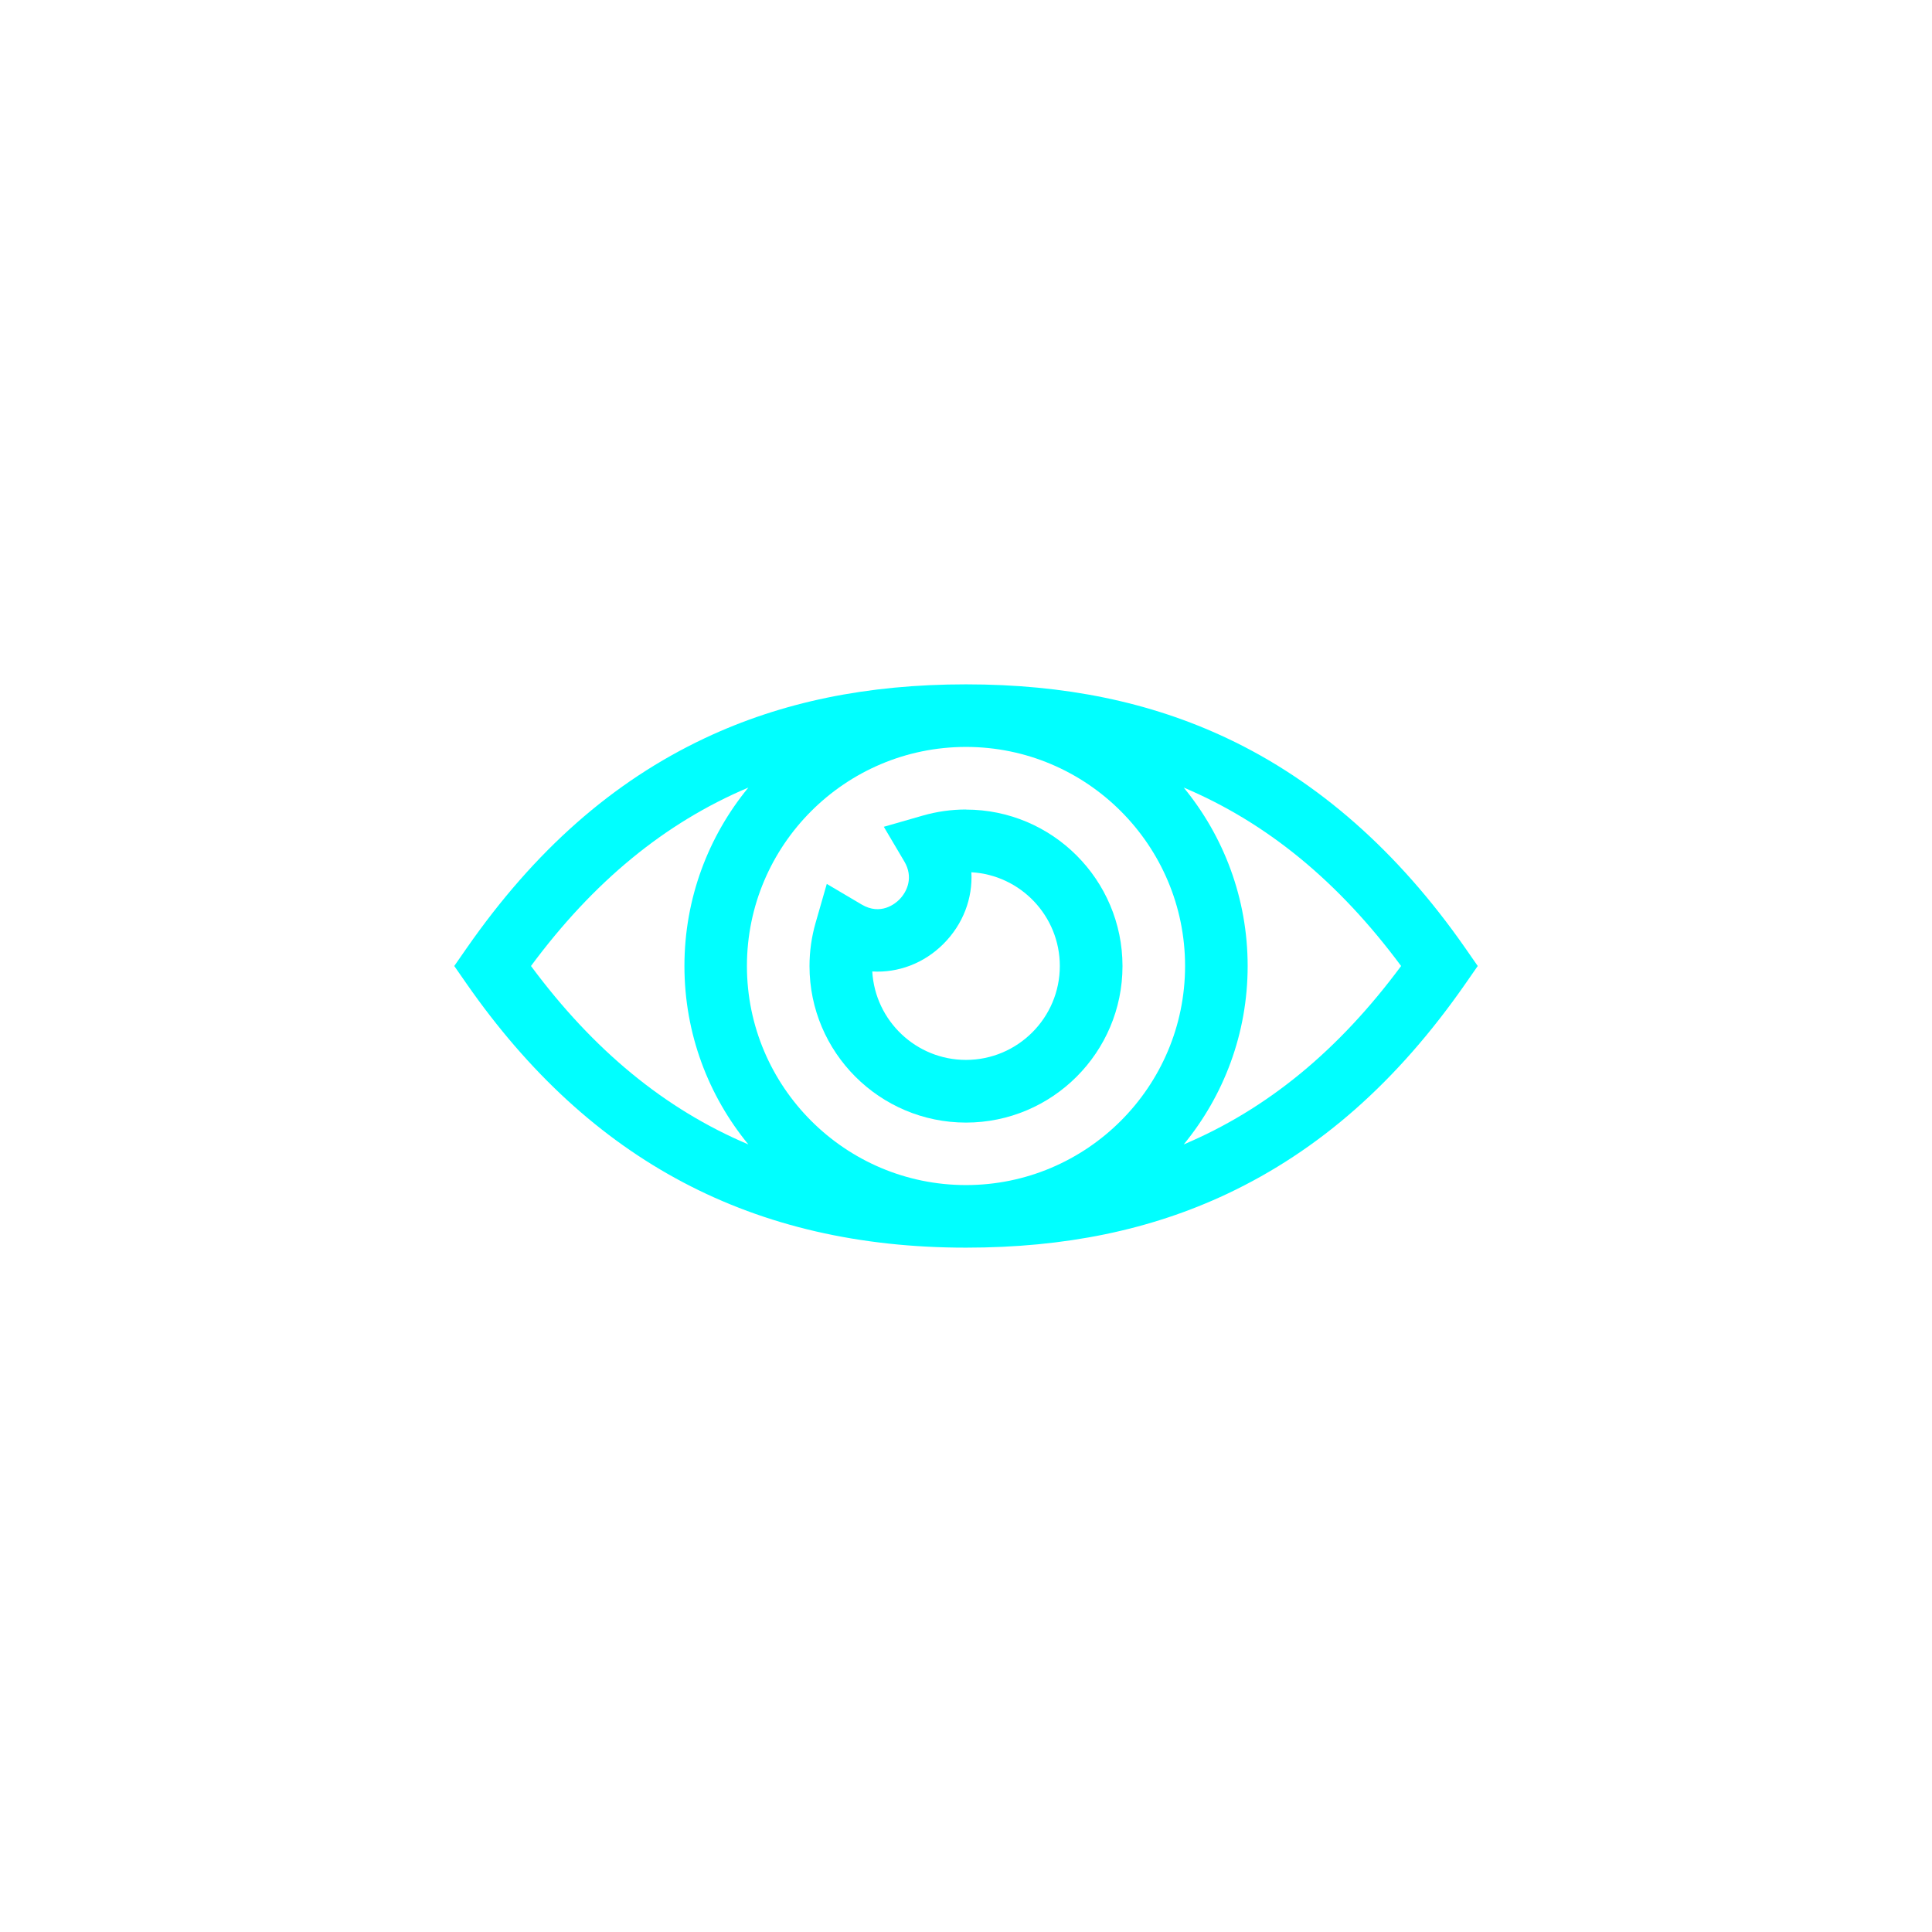 <svg xmlns="http://www.w3.org/2000/svg" id="Calque_1" data-name="Calque 1" viewBox="0 0 21.58 21.58"><defs><style>      .cls-1 {        fill: aqua;        stroke-width: 0px;      }    </style></defs><path class="cls-1" d="M16.367,10.59c-.75-1.077-1.646-1.866-2.661-2.344-.859-.405-1.813-.602-2.916-.602-1.105,0-2.06.197-2.919.602-1.027.485-1.897,1.251-2.658,2.344l-.139.2.139.2c1.381,1.982,3.205,2.946,5.577,2.946,1.105,0,2.06-.197,2.919-.602,1.027-.485,1.897-1.251,2.658-2.344l.139-.2s-.139-.2-.139-.2ZM5.931,10.79c.696-.94,1.493-1.598,2.428-1.993-.446.543-.714,1.237-.714,1.993s.268,1.45.714,1.993c-.934-.395-1.731-1.053-2.428-1.993ZM10.79,13.237c-1.349,0-2.447-1.098-2.447-2.447s1.098-2.447,2.447-2.447,2.447,1.098,2.447,2.447-1.098,2.447-2.447,2.447ZM13.222,12.783c.446-.543.714-1.237.714-1.993s-.268-1.45-.714-1.993c.934.395,1.731,1.053,2.428,1.993-.696.94-1.493,1.598-2.428,1.993Z"></path><path class="cls-1" d="M10.79,9.042c-.164,0-.326.023-.483.068l-.435.125.23.389c.1.17.036.331-.058.425-.045.045-.207.18-.42.054l-.389-.23-.125.435c-.045.156-.068.319-.068.483,0,.964.784,1.748,1.748,1.748.964,0,1.748-.784,1.748-1.748,0-.964-.784-1.748-1.748-1.748ZM10.79,11.839c-.558,0-1.015-.438-1.047-.988.288.017.576-.089.795-.308.221-.221.328-.511.312-.8.55.031.988.489.988,1.047,0,.578-.47,1.049-1.049,1.049Z"></path></svg>